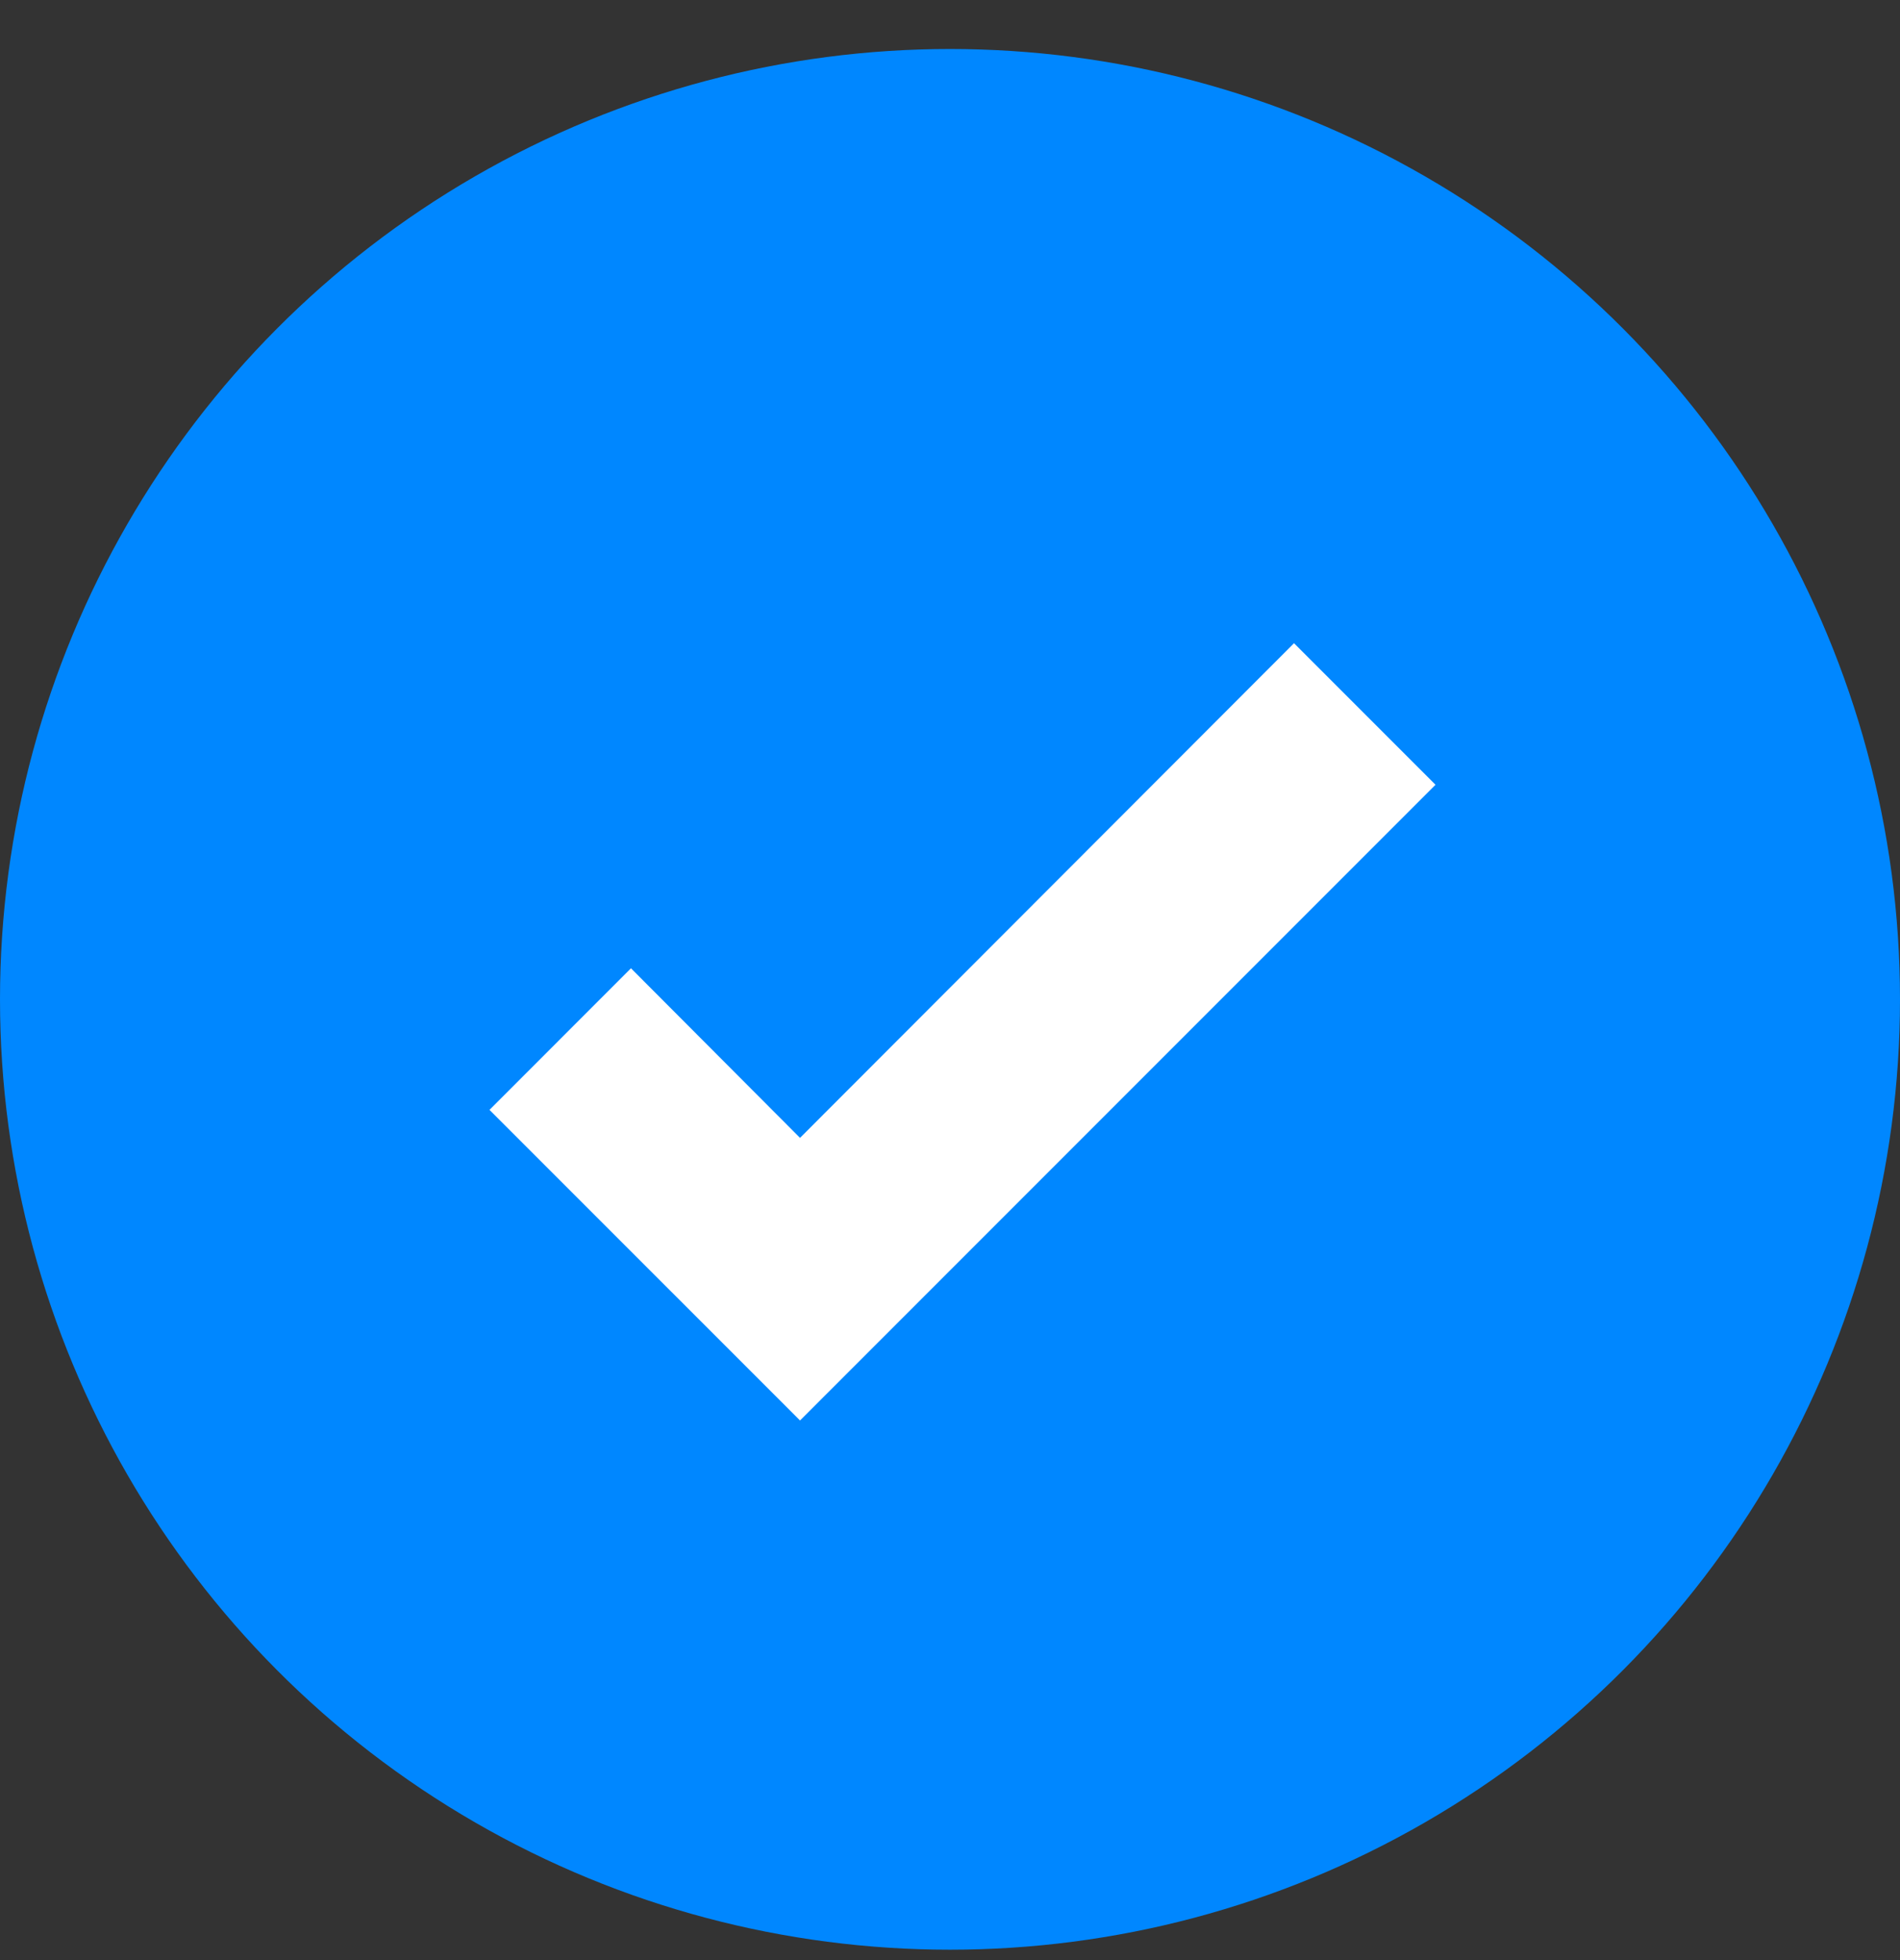 <svg width="32" height="33" viewBox="0 0 32 33" fill="none" xmlns="http://www.w3.org/2000/svg">
<rect x="0" y="0" width="32" height="33" fill="#333333" stroke="none"/>
<circle cx="16" cy="16.825" r="16" fill="#0087FF"/>
<path d="M13.474 23.915L8.244 18.686L10.627 16.302L13.474 19.157L21.794 10.829L24.177 13.212L13.474 23.915Z" fill="white"/>
</svg>
